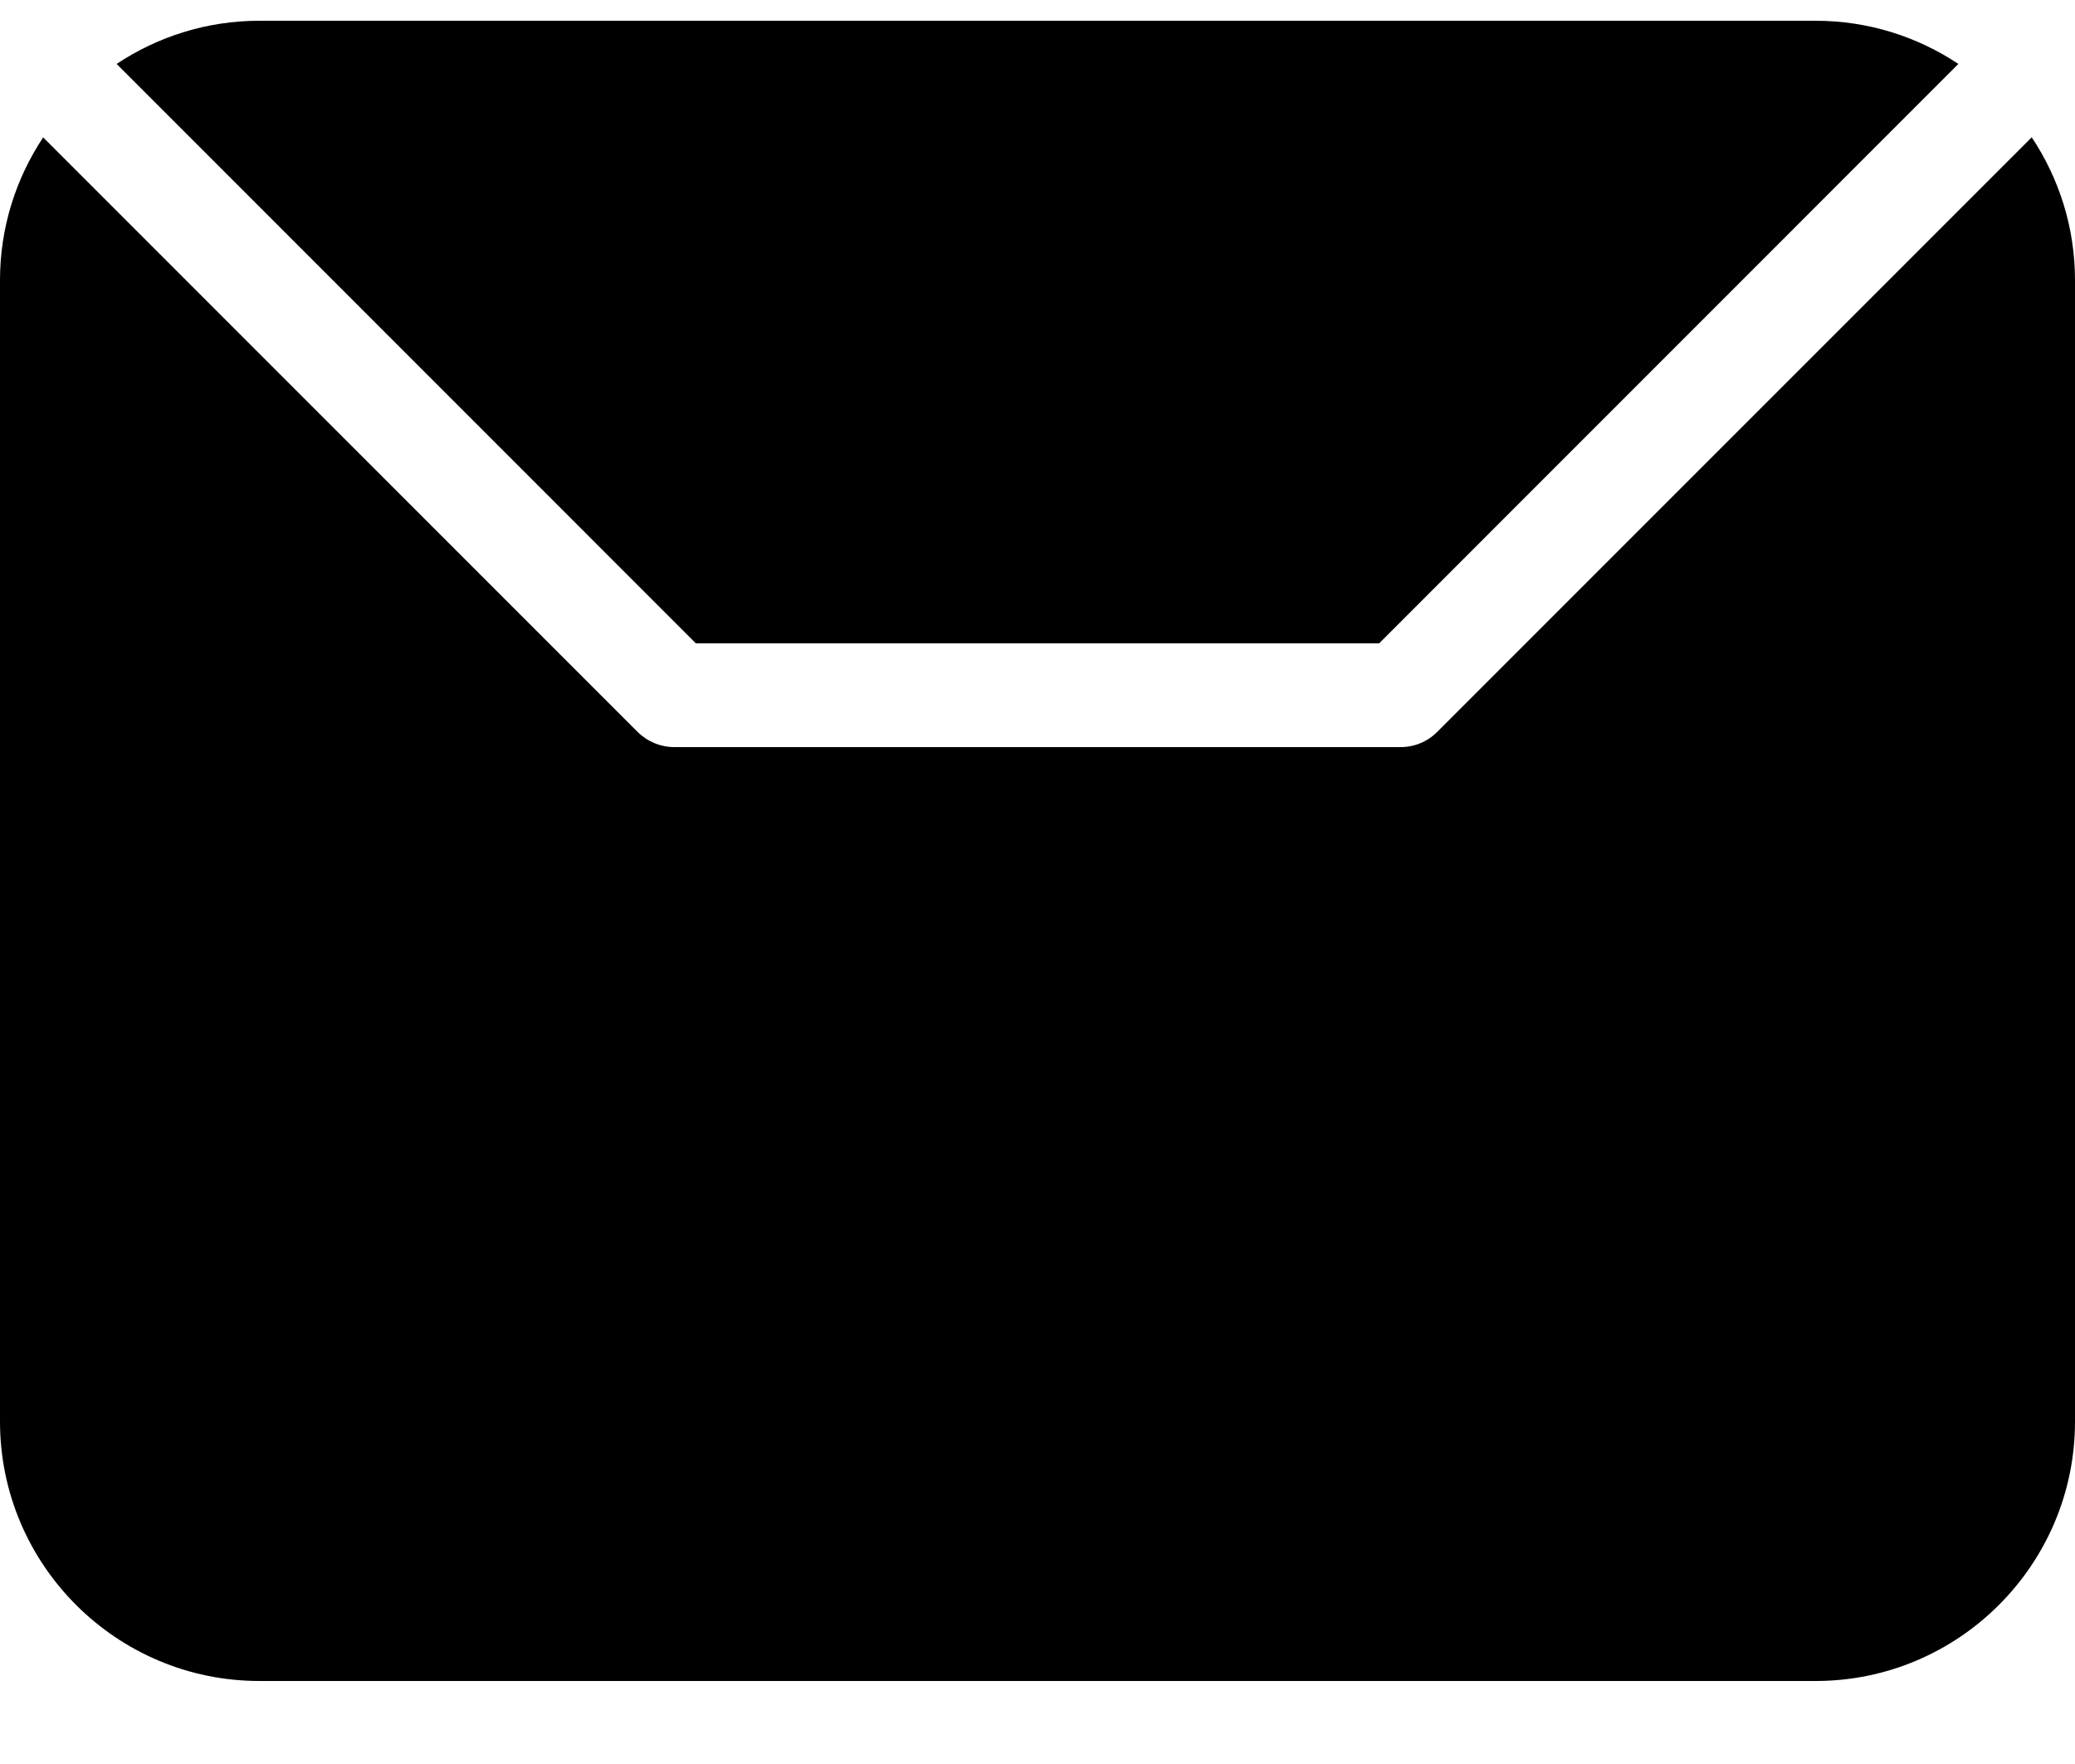 <?xml version="1.0" encoding="UTF-8"?> <svg xmlns="http://www.w3.org/2000/svg" width="20" height="17" viewBox="0 0 20 17" fill="none"><path d="M13.293 6.2L18.876 0.616C18.481 0.354 18.009 0.2 17.5 0.2H2.5C1.991 0.2 1.519 0.354 1.124 0.616L6.707 6.2H13.293Z" fill="black"></path><path d="M19.583 1.323L13.853 7.053C13.76 7.147 13.633 7.2 13.5 7.2H6.5C6.367 7.2 6.24 7.147 6.146 7.054L0.416 1.324C0.154 1.719 0 2.191 0 2.7V13.7C0 15.079 1.122 16.2 2.5 16.2H17.5C18.878 16.2 20 15.079 20 13.7V2.7C20 2.191 19.846 1.719 19.583 1.323Z" fill="black"></path></svg> 